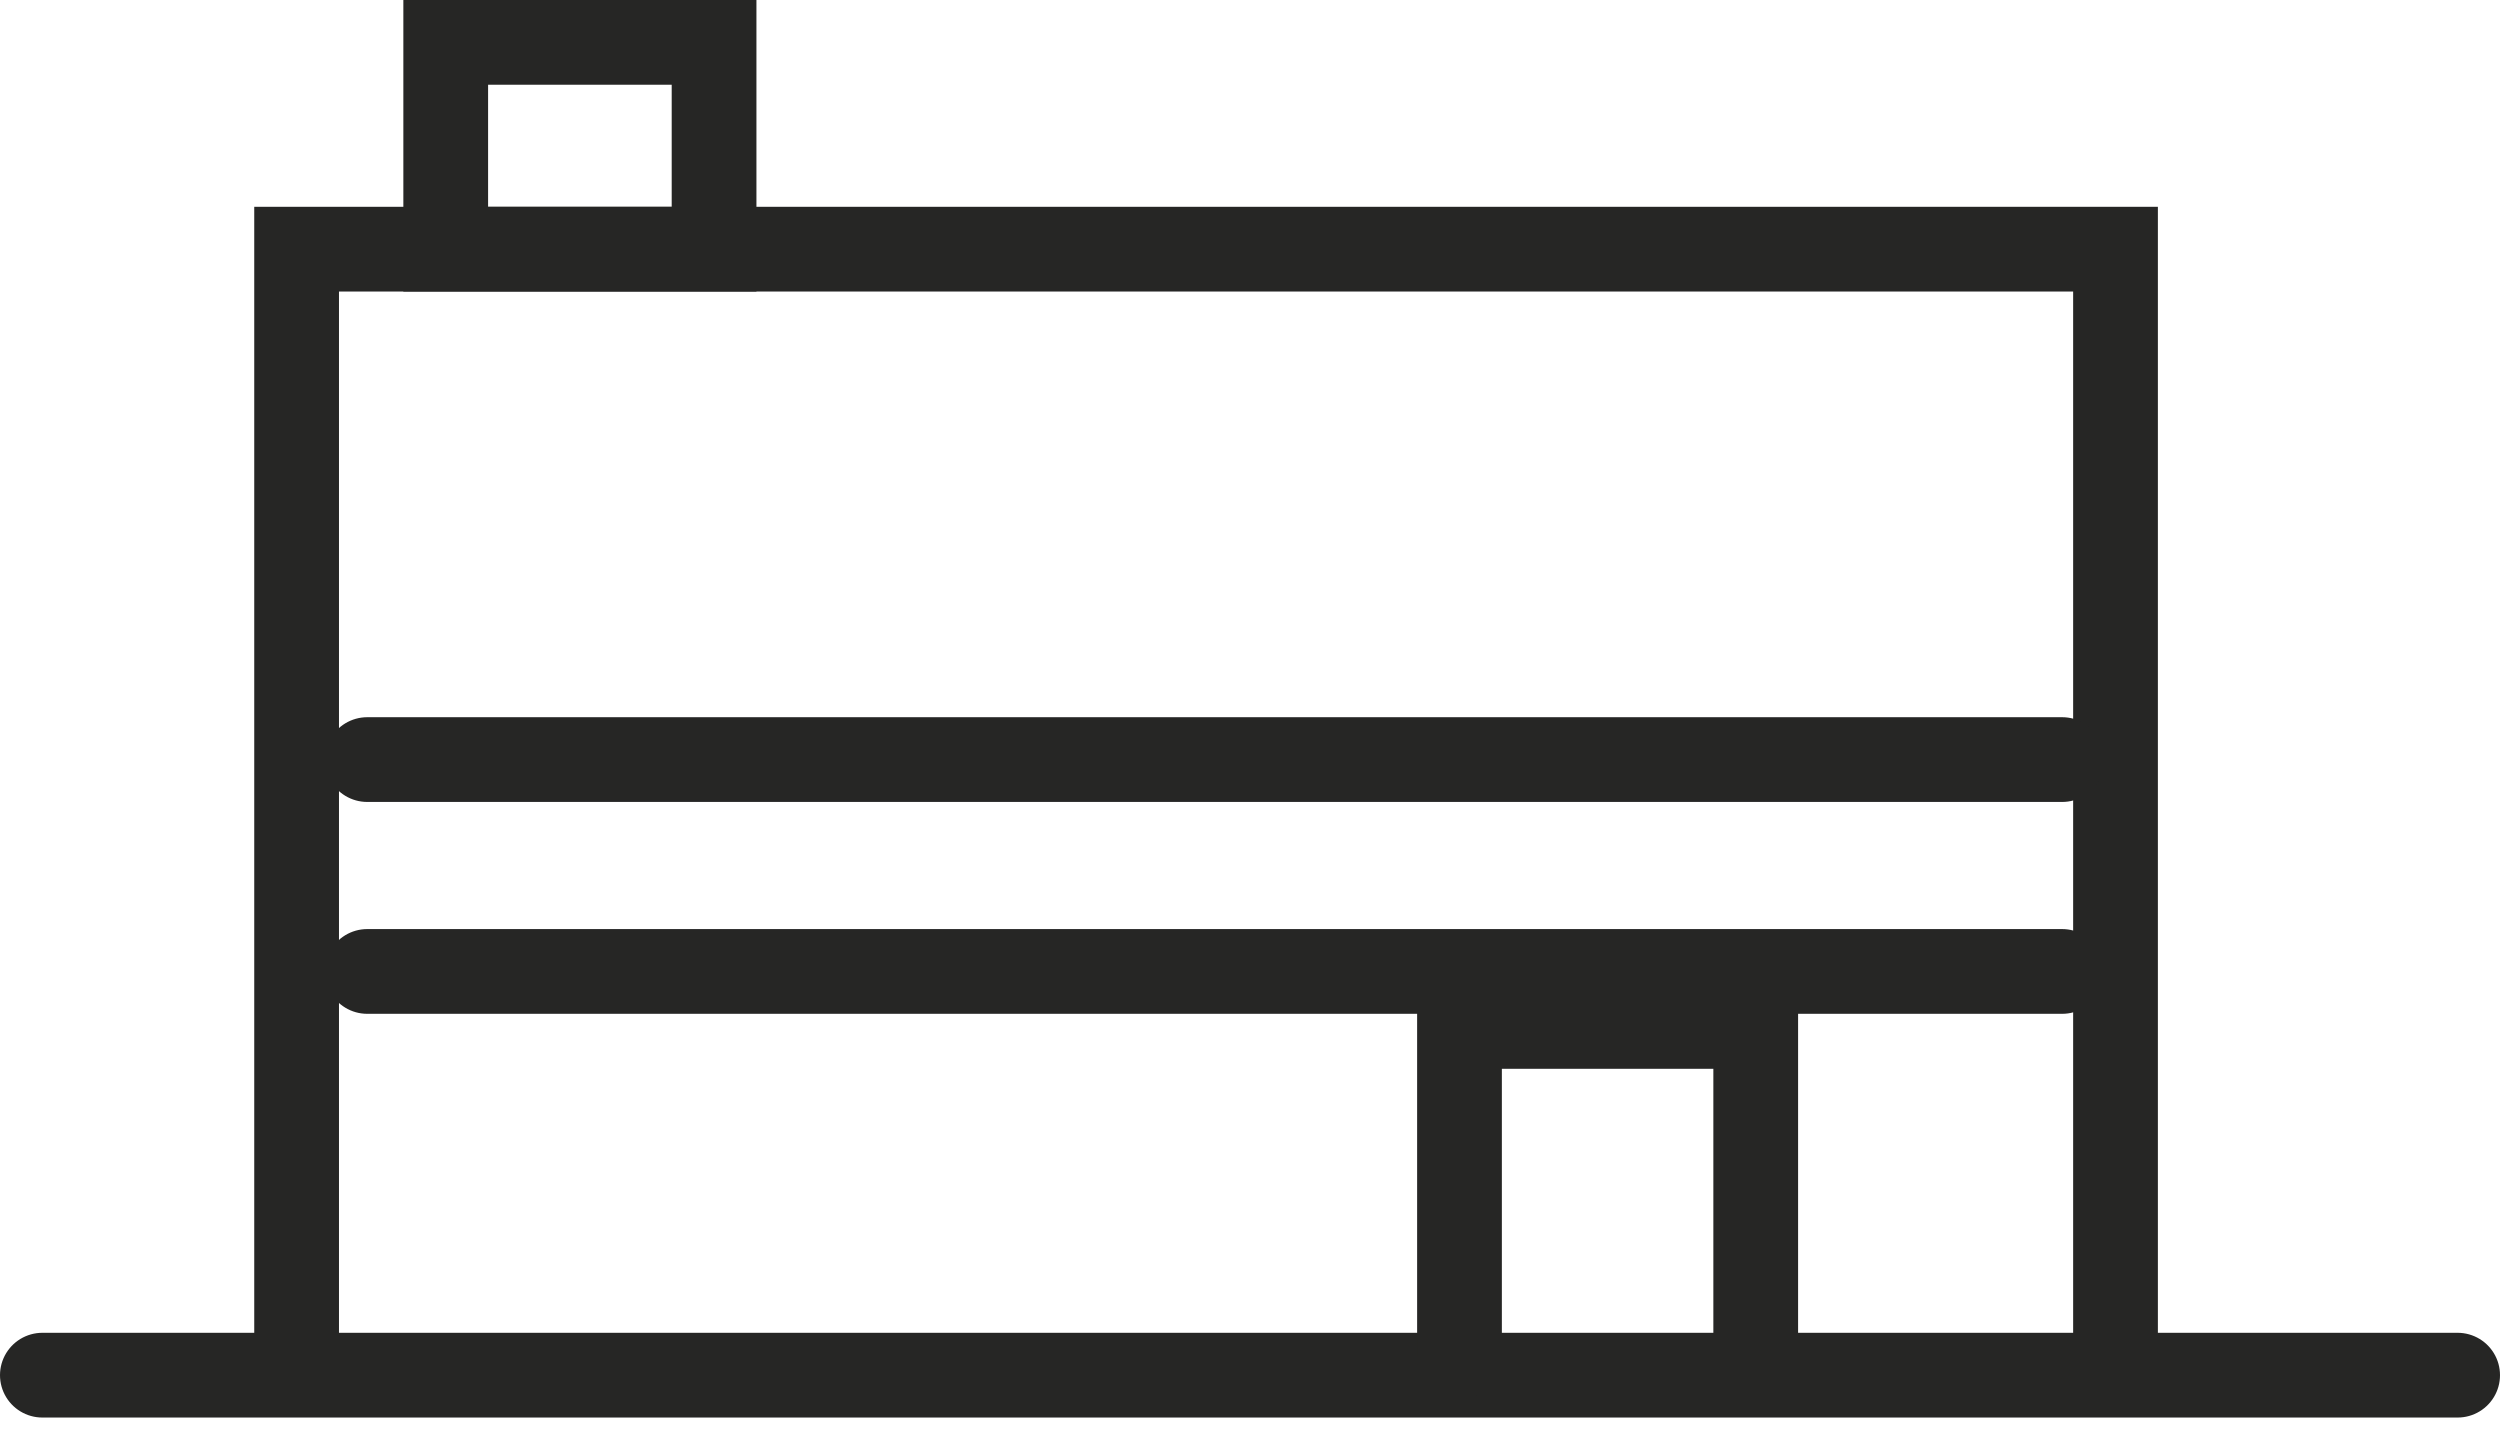 <svg width="59" height="34" viewBox="0 0 59 34" fill="none" xmlns="http://www.w3.org/2000/svg">
<path d="M7 31.676V5.88H49.926V31.676" stroke="#262625" stroke-width="2" stroke-miterlimit="10" stroke-linecap="round"/>
<path d="M1 32.454L58 32.454" stroke="#262625" stroke-width="2" stroke-miterlimit="10" stroke-linecap="round"/>
<path d="M34.444 32.016V24.224H41.435V31.965" stroke="#262625" stroke-width="2" stroke-miterlimit="10" stroke-linecap="round"/>
<path d="M16.852 1H10.519V5.88H16.852V1Z" stroke="#262625" stroke-width="2" stroke-miterlimit="10" stroke-linecap="round"/>
<line x1="8.667" y1="17.926" x2="48.667" y2="17.926" stroke="#262625" stroke-width="2" stroke-linecap="round"/>
<line x1="8.667" y1="22.926" x2="48.667" y2="22.926" stroke="#262625" stroke-width="2" stroke-linecap="round"/>
</svg>
